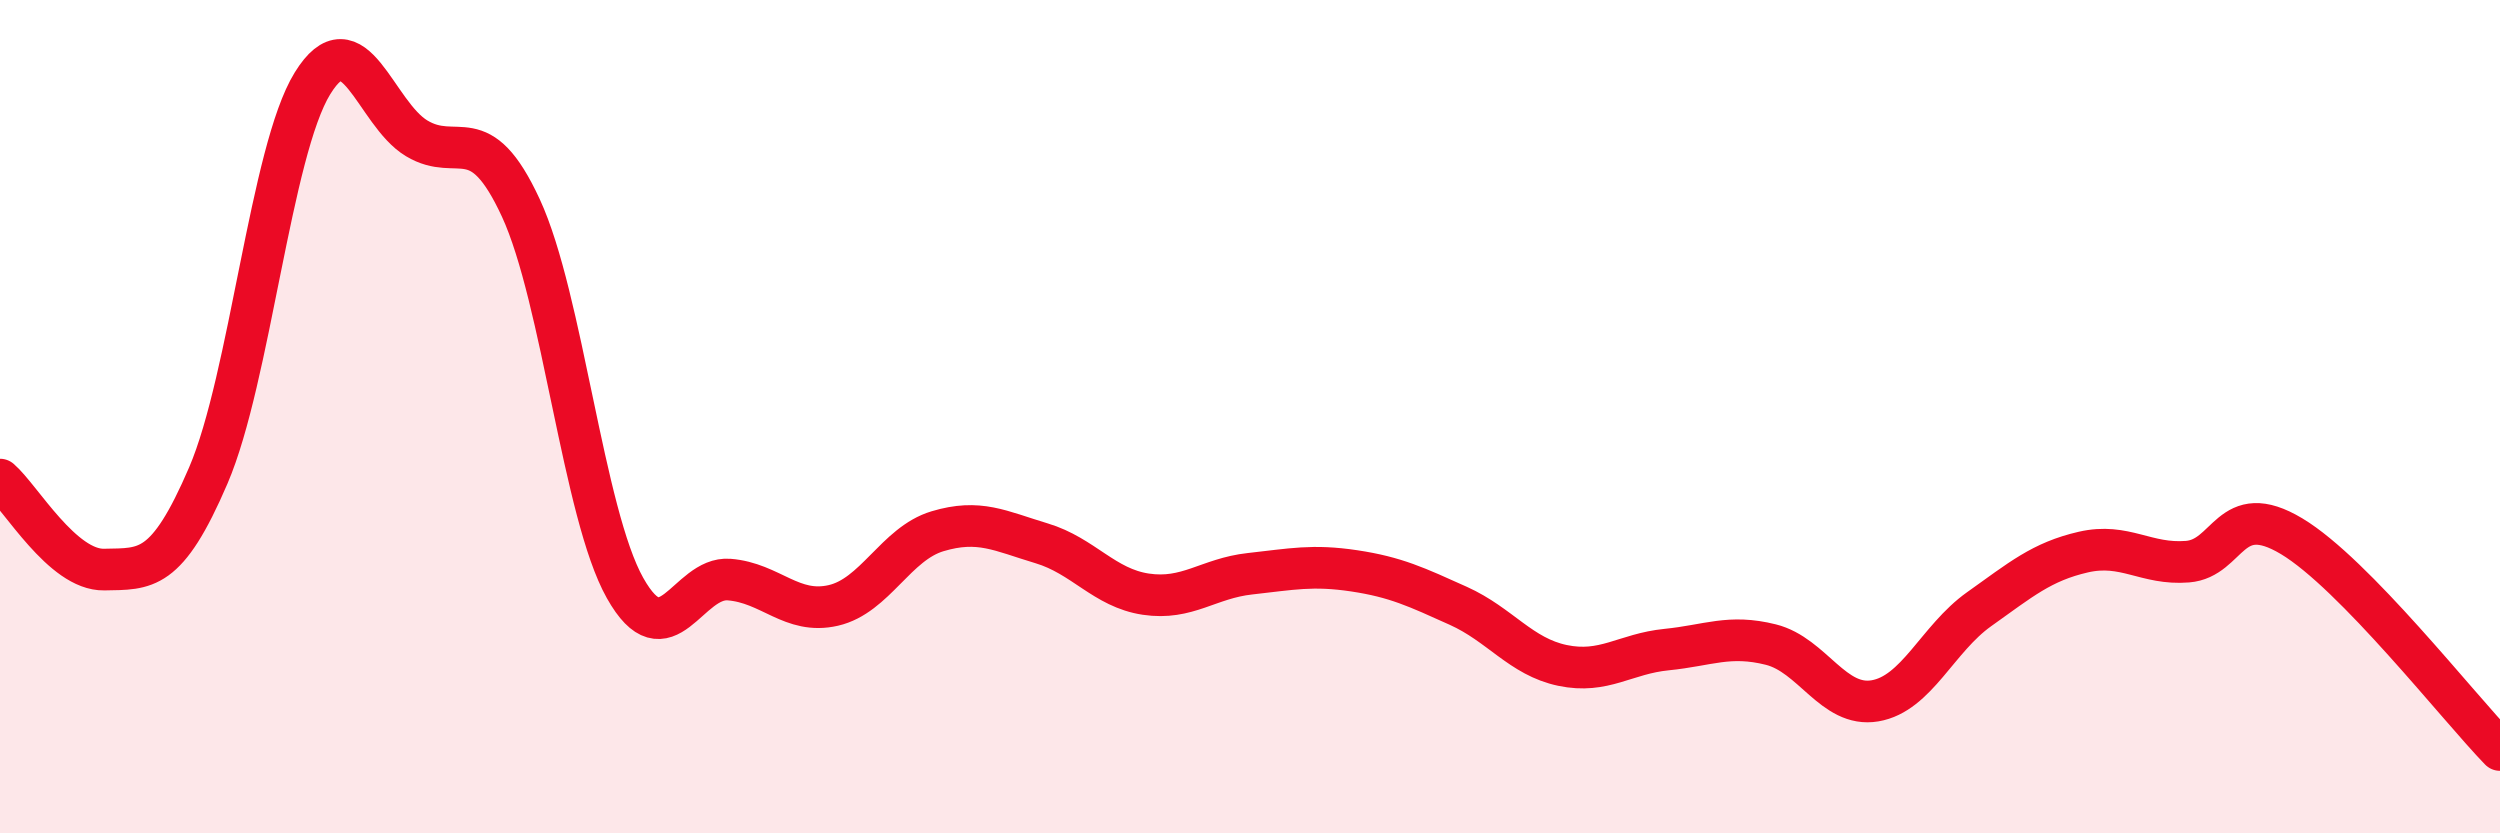 
    <svg width="60" height="20" viewBox="0 0 60 20" xmlns="http://www.w3.org/2000/svg">
      <path
        d="M 0,11.51 C 0.5,11.94 1.5,13.69 2.5,13.67 C 3.5,13.65 4,13.74 5,11.41 C 6,9.08 6.5,3.62 7.5,2 C 8.5,0.38 9,2.72 10,3.32 C 11,3.92 11.5,2.83 12.5,4.99 C 13.5,7.15 14,12.33 15,14.11 C 16,15.89 16.5,13.83 17.5,13.91 C 18.5,13.99 19,14.76 20,14.53 C 21,14.3 21.5,13.05 22.5,12.75 C 23.5,12.45 24,12.74 25,13.04 C 26,13.34 26.5,14.11 27.5,14.26 C 28.5,14.41 29,13.88 30,13.77 C 31,13.66 31.5,13.55 32.5,13.7 C 33.5,13.85 34,14.09 35,14.54 C 36,14.99 36.5,15.76 37.5,15.97 C 38.5,16.18 39,15.69 40,15.59 C 41,15.49 41.5,15.22 42.5,15.47 C 43.5,15.72 44,16.99 45,16.82 C 46,16.65 46.5,15.33 47.5,14.62 C 48.5,13.91 49,13.48 50,13.25 C 51,13.02 51.5,13.56 52.5,13.48 C 53.5,13.4 53.5,11.97 55,12.87 C 56.5,13.77 59,16.97 60,18L60 20L0 20Z"
        fill="#EB0A25"
        opacity="0.1"
        stroke-linecap="round"
        stroke-linejoin="round"
      />
      <path
        d="M 0,11.51 C 0.5,11.94 1.5,13.69 2.5,13.67 C 3.5,13.65 4,13.74 5,11.41 C 6,9.08 6.5,3.62 7.5,2 C 8.5,0.38 9,2.72 10,3.32 C 11,3.92 11.5,2.83 12.5,4.99 C 13.5,7.15 14,12.33 15,14.11 C 16,15.89 16.5,13.83 17.5,13.91 C 18.5,13.99 19,14.76 20,14.53 C 21,14.3 21.5,13.05 22.5,12.75 C 23.5,12.45 24,12.74 25,13.04 C 26,13.34 26.5,14.11 27.5,14.26 C 28.5,14.41 29,13.88 30,13.77 C 31,13.66 31.5,13.55 32.5,13.7 C 33.5,13.85 34,14.09 35,14.54 C 36,14.99 36.5,15.76 37.5,15.97 C 38.5,16.18 39,15.69 40,15.59 C 41,15.49 41.5,15.22 42.5,15.47 C 43.5,15.72 44,16.99 45,16.82 C 46,16.65 46.5,15.33 47.5,14.62 C 48.5,13.91 49,13.48 50,13.25 C 51,13.02 51.5,13.56 52.5,13.48 C 53.5,13.4 53.5,11.97 55,12.87 C 56.5,13.77 59,16.97 60,18"
        stroke="#EB0A25"
        stroke-width="1"
        fill="none"
        stroke-linecap="round"
        stroke-linejoin="round"
      />
    </svg>
  